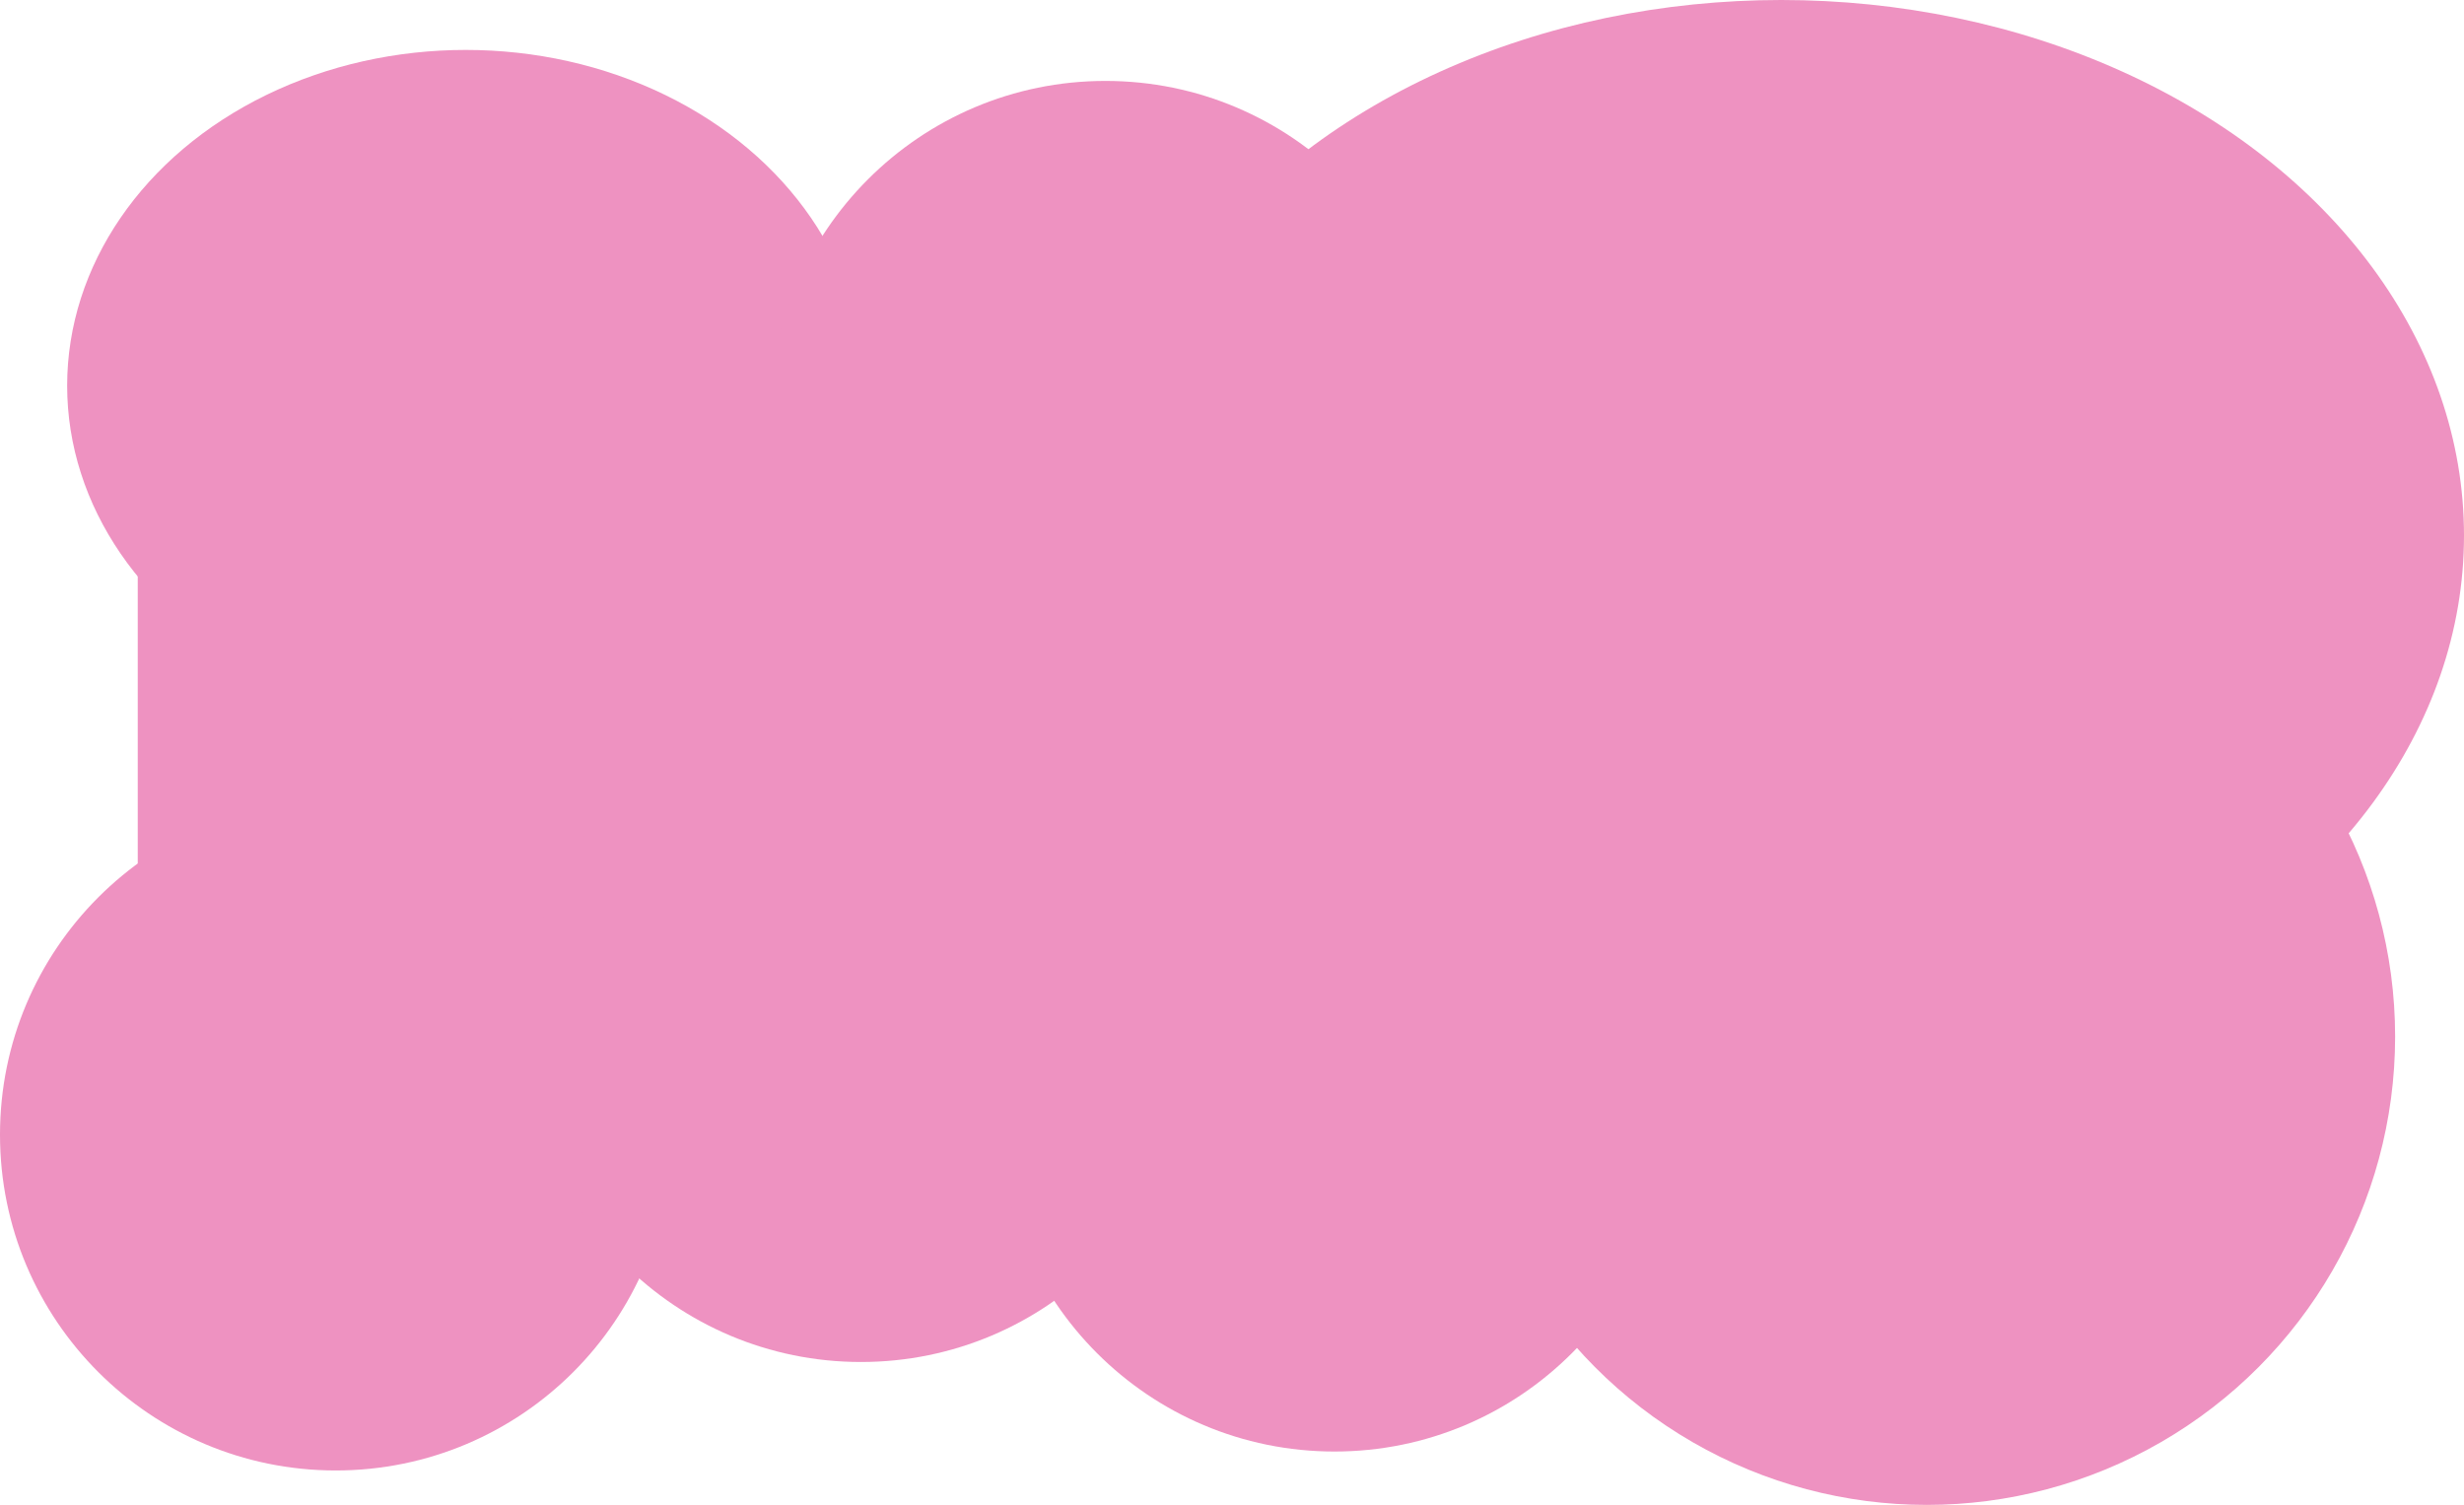 <svg width="1431" height="874" viewBox="0 0 1431 874" fill="none" xmlns="http://www.w3.org/2000/svg">
<rect x="80" y="208" width="1281" height="398" fill="#EE92C1"/>
<circle cx="195" cy="659" r="195" fill="#EE92C1"/>
<circle cx="500" cy="596" r="195" fill="#EE92C1"/>
<circle cx="775" cy="648" r="195" fill="#EE92C1"/>
<circle cx="1119" cy="602" r="272" fill="#EE92C1"/>
<ellipse cx="231.5" cy="195" rx="231.5" ry="195" transform="matrix(1 0 0 -1 39 419)" fill="#EE92C1"/>
<circle cx="195" cy="195" r="195" transform="matrix(1 0 0 -1 447 437)" fill="#EE92C1"/>
<ellipse cx="396.5" cy="311" rx="396.5" ry="311" transform="matrix(1 0 0 -1 638 622)" fill="#EE92C1"/>
</svg>
